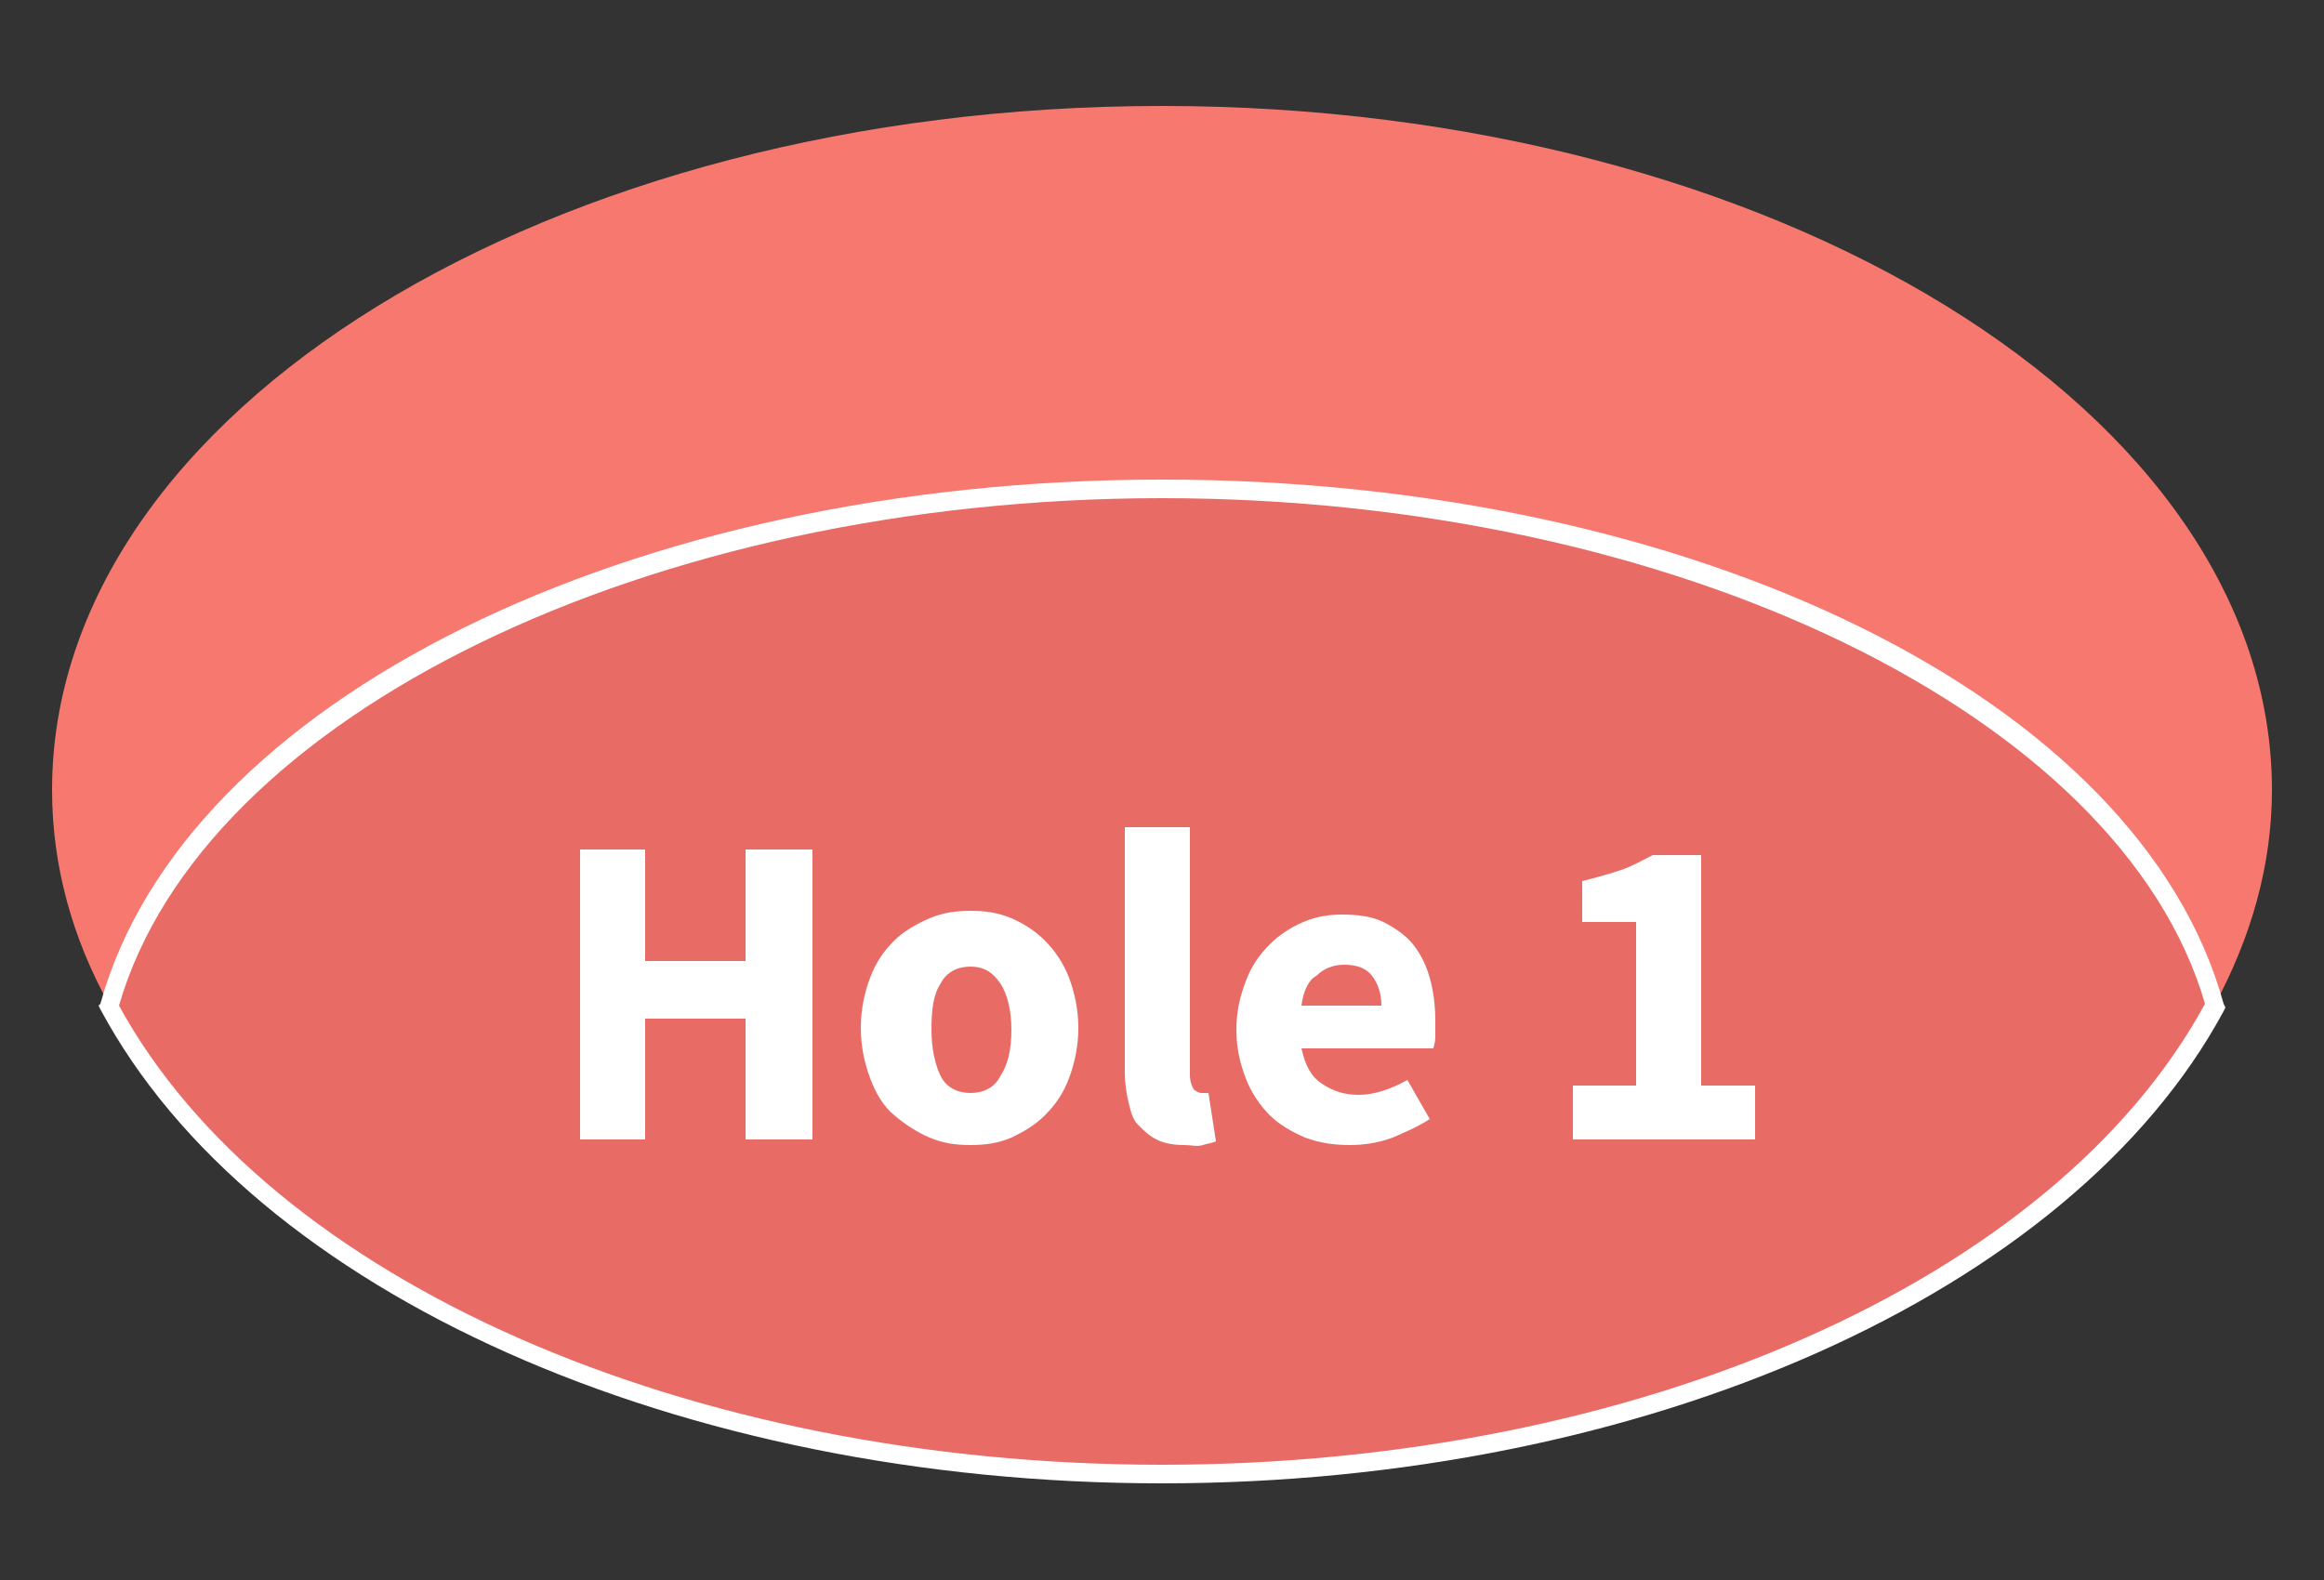<?xml version="1.0" encoding="utf-8"?>
<!-- Generator: Adobe Illustrator 22.0.1, SVG Export Plug-In . SVG Version: 6.00 Build 0)  -->
<svg version="1.1" xmlns="http://www.w3.org/2000/svg" xmlns:xlink="http://www.w3.org/1999/xlink" x="0px" y="0px"
	 viewBox="0 0 125 85" style="enable-background:new 0 0 125 85;" xml:space="preserve">
<rect x="0" y="0" width="125" height="85" fill="#333333" stroke="none"/>
<style type="text/css">
	.st0{fill:#F7786E;}
	.st1{fill:#E96B66;}
	.st2{fill:#FFFFFF;}
	.st3{display:none;}
	.st4{display:inline;}
</style>
<g id="Layer_1">
	<g>
		<path class="st0" d="M62.5,26.3c28.6,0,52.3,12,56.6,27.8c2-3.7,3.1-7.6,3.1-11.6c0-20.3-26.7-36.8-59.7-36.8
			c-33,0-59.7,16.5-59.7,36.8c0,4.1,1.1,8,3.1,11.6C10.2,38.4,33.9,26.3,62.5,26.3z"/>
	</g>
	<g>
		<path class="st1" d="M62.5,79.3c26.4,0,48.7-10.6,56.6-25.2c-4.3-15.7-28-27.8-56.6-27.8c-28.6,0-52.3,12-56.6,27.8
			C13.8,68.8,36.1,79.3,62.5,79.3z"/>
		<path class="st2" d="M62.5,79.8c-25.9,0-48.9-10.2-57.1-25.5l-0.1-0.2L5.4,54c4.5-16.3,28.5-28.2,57.1-28.2s52.6,11.8,57.1,28.2
			l0.1,0.2l-0.1,0.2C111.4,69.6,88.4,79.8,62.5,79.8z M6.4,54.1C14.5,68.9,37,78.8,62.5,78.8s48-9.9,56.1-24.8
			c-4.5-15.5-28.5-27.2-56.1-27.2C34.9,26.8,10.9,38.5,6.4,54.1z"/>
	</g>
	<g>
		<path class="st2" d="M31.2,61.3V45.7h3.5v6h5.4v-6h3.6v15.6h-3.6v-6.5h-5.4v6.5H31.2z"/>
		<path class="st2" d="M52.2,61.6c-0.8,0-1.5-0.1-2.2-0.4c-0.7-0.3-1.3-0.7-1.9-1.2s-1-1.2-1.3-2c-0.3-0.8-0.5-1.7-0.5-2.7
			c0-1,0.2-1.9,0.5-2.7c0.3-0.8,0.7-1.4,1.3-2c0.5-0.5,1.2-0.9,1.9-1.2s1.4-0.4,2.2-0.4s1.5,0.1,2.2,0.4c0.7,0.3,1.3,0.7,1.8,1.2
			c0.5,0.5,1,1.2,1.3,2c0.3,0.8,0.5,1.7,0.5,2.7c0,1-0.2,1.9-0.5,2.7c-0.3,0.8-0.7,1.4-1.3,2s-1.2,0.9-1.8,1.2
			C53.7,61.5,53,61.6,52.2,61.6z M52.2,58.8c0.7,0,1.3-0.3,1.6-0.9c0.4-0.6,0.6-1.4,0.6-2.5c0-1-0.2-1.9-0.6-2.5
			c-0.4-0.6-0.9-0.9-1.6-0.9c-0.7,0-1.3,0.3-1.6,0.9c-0.4,0.6-0.5,1.4-0.5,2.5c0,1,0.2,1.9,0.5,2.5S51.5,58.8,52.2,58.8z"/>
		<path class="st2" d="M63.7,61.6c-0.6,0-1.1-0.1-1.5-0.3c-0.4-0.2-0.7-0.5-1-0.8s-0.4-0.8-0.5-1.2s-0.2-1-0.2-1.6V44.5H64v13.3
			c0,0.4,0.1,0.6,0.2,0.8c0.1,0.1,0.3,0.2,0.4,0.2c0.1,0,0.1,0,0.2,0c0.1,0,0.1,0,0.2,0l0.4,2.6c-0.2,0.1-0.4,0.1-0.7,0.2
			S64.1,61.6,63.7,61.6z"/>
		<path class="st2" d="M72.6,61.6c-0.8,0-1.6-0.1-2.4-0.4c-0.7-0.3-1.4-0.7-1.9-1.2s-1-1.2-1.3-2c-0.3-0.8-0.5-1.6-0.5-2.6
			c0-1,0.2-1.8,0.5-2.6c0.3-0.8,0.7-1.4,1.3-2c0.5-0.5,1.1-0.9,1.8-1.2s1.4-0.4,2.1-0.4c0.8,0,1.6,0.1,2.2,0.4s1.2,0.7,1.6,1.2
			s0.7,1.1,0.9,1.8c0.2,0.7,0.3,1.5,0.3,2.3c0,0.3,0,0.6,0,0.9s-0.1,0.5-0.1,0.6H70c0.2,0.9,0.5,1.5,1.1,1.9c0.6,0.4,1.2,0.6,2,0.6
			c0.8,0,1.7-0.3,2.6-0.8l1.2,2.1c-0.6,0.4-1.3,0.7-2,1C74.1,61.5,73.3,61.6,72.6,61.6z M70,54.1h4.3c0-0.7-0.2-1.2-0.5-1.6
			s-0.8-0.6-1.5-0.6c-0.6,0-1.1,0.2-1.5,0.6C70.4,52.7,70.1,53.3,70,54.1z"/>
		<path class="st2" d="M84.6,61.3v-2.9H88v-8.8h-2.9v-2.2c0.8-0.2,1.5-0.4,2.1-0.6c0.6-0.2,1.1-0.5,1.7-0.8h2.6v12.4h2.9v2.9H84.6z"
			/>
	</g>
</g>
<g id="Layer_1_copy" class="st3">
	<g class="st4">
		<path class="st0" d="M62.5,26.3c28.6,0,52.3,12,56.6,27.8c2-3.7,3.1-7.6,3.1-11.6c0-20.3-26.7-36.8-59.7-36.8
			c-33,0-59.7,16.5-59.7,36.8c0,4.1,1.1,8,3.1,11.6C10.2,38.4,33.9,26.3,62.5,26.3z"/>
	</g>
	<g class="st4">
		<path class="st1" d="M62.5,79.3c26.4,0,48.7-10.6,56.6-25.2c-4.3-15.7-28-27.8-56.6-27.8c-28.6,0-52.3,12-56.6,27.8
			C13.8,68.8,36.1,79.3,62.5,79.3z"/>
		<path class="st2" d="M62.5,79.8c-25.9,0-48.9-10.2-57.1-25.5l-0.1-0.2L5.4,54c4.5-16.3,28.5-28.2,57.1-28.2s52.6,11.8,57.1,28.2
			l0.1,0.2l-0.1,0.2C111.4,69.6,88.4,79.8,62.5,79.8z M6.4,54.1C14.5,68.9,37,78.8,62.5,78.8s48-9.9,56.1-24.8
			c-4.5-15.5-28.5-27.2-56.1-27.2C34.9,26.8,10.9,38.5,6.4,54.1z"/>
	</g>
	<g class="st4">
		<path class="st2" d="M31.2,61.3V45.7h3.5v6h5.4v-6h3.6v15.6h-3.6v-6.5h-5.4v6.5H31.2z"/>
		<path class="st2" d="M52.2,61.6c-0.8,0-1.5-0.1-2.2-0.4c-0.7-0.3-1.3-0.7-1.9-1.2s-1-1.2-1.3-2c-0.3-0.8-0.5-1.7-0.5-2.7
			c0-1,0.2-1.9,0.5-2.7c0.3-0.8,0.7-1.4,1.3-2c0.5-0.5,1.2-0.9,1.9-1.2s1.4-0.4,2.2-0.4s1.5,0.1,2.2,0.4c0.7,0.3,1.3,0.7,1.8,1.2
			c0.5,0.5,1,1.2,1.3,2c0.3,0.8,0.5,1.7,0.5,2.7c0,1-0.2,1.9-0.5,2.7c-0.3,0.8-0.7,1.4-1.3,2s-1.2,0.9-1.8,1.2
			C53.7,61.5,53,61.6,52.2,61.6z M52.2,58.8c0.7,0,1.3-0.3,1.6-0.9c0.4-0.6,0.6-1.4,0.6-2.5c0-1-0.2-1.9-0.6-2.5
			c-0.4-0.6-0.9-0.9-1.6-0.9c-0.7,0-1.3,0.3-1.6,0.9c-0.4,0.6-0.5,1.4-0.5,2.5c0,1,0.2,1.9,0.5,2.5S51.5,58.8,52.2,58.8z"/>
		<path class="st2" d="M63.7,61.6c-0.6,0-1.1-0.1-1.5-0.3c-0.4-0.2-0.7-0.5-1-0.8s-0.4-0.8-0.5-1.2s-0.2-1-0.2-1.6V44.5H64v13.3
			c0,0.4,0.1,0.6,0.2,0.8c0.1,0.1,0.3,0.2,0.4,0.2c0.1,0,0.1,0,0.2,0c0.1,0,0.1,0,0.2,0l0.4,2.6c-0.2,0.1-0.4,0.1-0.7,0.2
			S64.1,61.6,63.7,61.6z"/>
		<path class="st2" d="M72.6,61.6c-0.8,0-1.6-0.1-2.4-0.4c-0.7-0.3-1.4-0.7-1.9-1.2s-1-1.2-1.3-2c-0.3-0.8-0.5-1.6-0.5-2.6
			c0-1,0.2-1.8,0.5-2.6c0.3-0.8,0.7-1.4,1.3-2c0.5-0.5,1.1-0.9,1.8-1.2s1.4-0.4,2.1-0.4c0.8,0,1.6,0.1,2.2,0.4s1.2,0.7,1.6,1.2
			s0.7,1.1,0.9,1.8c0.2,0.7,0.3,1.5,0.3,2.3c0,0.3,0,0.6,0,0.9s-0.1,0.5-0.1,0.6H70c0.2,0.9,0.5,1.5,1.1,1.9c0.6,0.4,1.2,0.6,2,0.6
			c0.8,0,1.7-0.3,2.6-0.8l1.2,2.1c-0.6,0.4-1.3,0.7-2,1C74.1,61.5,73.3,61.6,72.6,61.6z M70,54.1h4.3c0-0.7-0.2-1.2-0.5-1.6
			s-0.8-0.6-1.5-0.6c-0.6,0-1.1,0.2-1.5,0.6C70.4,52.7,70.1,53.3,70,54.1z"/>
		<path class="st2" d="M88.8,61.6c-1.2,0-2.3-0.2-3.2-0.6c-0.9-0.4-1.6-0.9-2.1-1.6l1.6-2.2c0.5,0.4,1,0.8,1.5,1.1s1.2,0.4,1.8,0.4
			c0.8,0,1.4-0.2,1.8-0.5c0.4-0.3,0.7-0.8,0.7-1.3c0-0.3-0.1-0.6-0.2-0.9c-0.1-0.3-0.3-0.5-0.6-0.7c-0.3-0.2-0.7-0.3-1.2-0.4
			c-0.5-0.1-1.2-0.2-2-0.2v-2.5c0.7,0,1.3,0,1.7-0.1c0.5-0.1,0.8-0.2,1.1-0.4c0.3-0.2,0.5-0.4,0.6-0.6c0.1-0.2,0.2-0.5,0.2-0.8
			c0-0.5-0.2-0.9-0.5-1.2c-0.3-0.3-0.8-0.4-1.4-0.4c-0.5,0-1,0.1-1.5,0.4c-0.4,0.2-0.9,0.6-1.4,1l-1.8-2.2c0.7-0.6,1.4-1.1,2.2-1.4
			s1.6-0.5,2.6-0.5c0.8,0,1.5,0.1,2.1,0.3c0.6,0.2,1.2,0.5,1.7,0.8c0.5,0.4,0.8,0.8,1.1,1.3c0.3,0.5,0.4,1.1,0.4,1.8
			c0,0.8-0.2,1.5-0.7,2c-0.4,0.6-1.1,1-1.9,1.4v0.1c0.9,0.3,1.6,0.7,2.2,1.3s0.9,1.4,0.9,2.4c0,0.7-0.2,1.3-0.5,1.9
			c-0.3,0.6-0.7,1-1.2,1.4s-1.1,0.7-1.8,0.9C90.3,61.5,89.6,61.6,88.8,61.6z"/>
	</g>
</g>
<g id="Layer_1_copy_2" class="st3">
	<g class="st4">
		<path class="st0" d="M62.5,26.3c28.6,0,52.3,12,56.6,27.8c2-3.7,3.1-7.6,3.1-11.6c0-20.3-26.7-36.8-59.7-36.8
			c-33,0-59.7,16.5-59.7,36.8c0,4.1,1.1,8,3.1,11.6C10.2,38.4,33.9,26.3,62.5,26.3z"/>
	</g>
	<g class="st4">
		<path class="st1" d="M62.5,79.3c26.4,0,48.7-10.6,56.6-25.2c-4.3-15.7-28-27.8-56.6-27.8c-28.6,0-52.3,12-56.6,27.8
			C13.8,68.8,36.1,79.3,62.5,79.3z"/>
		<path class="st2" d="M62.5,79.8c-25.9,0-48.9-10.2-57.1-25.5l-0.1-0.2L5.4,54c4.5-16.3,28.5-28.2,57.1-28.2s52.6,11.8,57.1,28.2
			l0.1,0.2l-0.1,0.2C111.4,69.6,88.4,79.8,62.5,79.8z M6.4,54.1C14.5,68.9,37,78.8,62.5,78.8s48-9.9,56.1-24.8
			c-4.5-15.5-28.5-27.2-56.1-27.2C34.9,26.8,10.9,38.5,6.4,54.1z"/>
	</g>
	<g class="st4">
		<path class="st2" d="M31.2,61.3V45.7h3.5v6h5.4v-6h3.6v15.6h-3.6v-6.5h-5.4v6.5H31.2z"/>
		<path class="st2" d="M52.2,61.6c-0.8,0-1.5-0.1-2.2-0.4c-0.7-0.3-1.3-0.7-1.9-1.2s-1-1.2-1.3-2c-0.3-0.8-0.5-1.7-0.5-2.7
			c0-1,0.2-1.9,0.5-2.7c0.3-0.8,0.7-1.4,1.3-2c0.5-0.5,1.2-0.9,1.9-1.2s1.4-0.4,2.2-0.4s1.5,0.1,2.2,0.4c0.7,0.3,1.3,0.7,1.8,1.2
			c0.5,0.5,1,1.2,1.3,2c0.3,0.8,0.5,1.7,0.5,2.7c0,1-0.2,1.9-0.5,2.7c-0.3,0.8-0.7,1.4-1.3,2s-1.2,0.9-1.8,1.2
			C53.7,61.5,53,61.6,52.2,61.6z M52.2,58.8c0.7,0,1.3-0.3,1.6-0.9c0.4-0.6,0.6-1.4,0.6-2.5c0-1-0.2-1.9-0.6-2.5
			c-0.4-0.6-0.9-0.9-1.6-0.9c-0.7,0-1.3,0.3-1.6,0.9c-0.4,0.6-0.5,1.4-0.5,2.5c0,1,0.2,1.9,0.5,2.5S51.5,58.8,52.2,58.8z"/>
		<path class="st2" d="M63.7,61.6c-0.6,0-1.1-0.1-1.5-0.3c-0.4-0.2-0.7-0.5-1-0.8s-0.4-0.8-0.5-1.2s-0.2-1-0.2-1.6V44.5H64v13.3
			c0,0.4,0.1,0.6,0.2,0.8c0.1,0.1,0.3,0.2,0.4,0.2c0.1,0,0.1,0,0.2,0c0.1,0,0.1,0,0.2,0l0.4,2.6c-0.2,0.1-0.4,0.1-0.7,0.2
			S64.1,61.6,63.7,61.6z"/>
		<path class="st2" d="M72.6,61.6c-0.8,0-1.6-0.1-2.4-0.4c-0.7-0.3-1.4-0.7-1.9-1.2s-1-1.2-1.3-2c-0.3-0.8-0.5-1.6-0.5-2.6
			c0-1,0.2-1.8,0.5-2.6c0.3-0.8,0.7-1.4,1.3-2c0.5-0.5,1.1-0.9,1.8-1.2s1.4-0.4,2.1-0.4c0.8,0,1.6,0.1,2.2,0.4s1.2,0.7,1.6,1.2
			s0.7,1.1,0.9,1.8c0.2,0.7,0.3,1.5,0.3,2.3c0,0.3,0,0.6,0,0.9s-0.1,0.5-0.1,0.6H70c0.2,0.9,0.5,1.5,1.1,1.9c0.6,0.4,1.2,0.6,2,0.6
			c0.8,0,1.7-0.3,2.6-0.8l1.2,2.1c-0.6,0.4-1.3,0.7-2,1C74.1,61.5,73.3,61.6,72.6,61.6z M70,54.1h4.3c0-0.7-0.2-1.2-0.5-1.6
			s-0.8-0.6-1.5-0.6c-0.6,0-1.1,0.2-1.5,0.6C70.4,52.7,70.1,53.3,70,54.1z"/>
		<path class="st2" d="M88.9,61.6c-1.2,0-2.3-0.2-3.2-0.6c-0.9-0.4-1.6-0.9-2.2-1.5l1.6-2.2c0.5,0.4,1,0.8,1.5,1.1s1.1,0.4,1.8,0.4
			c0.8,0,1.4-0.2,1.9-0.6c0.5-0.4,0.7-1,0.7-1.8c0-0.8-0.2-1.4-0.7-1.8c-0.4-0.4-1-0.6-1.7-0.6c-0.2,0-0.4,0-0.6,0
			c-0.2,0-0.3,0.1-0.5,0.1c-0.2,0.1-0.3,0.1-0.5,0.2c-0.2,0.1-0.4,0.2-0.6,0.4l-1.6-1l0.4-7.7h8.6v3h-5.6l-0.3,2.9
			c0.3-0.1,0.6-0.2,0.8-0.3s0.6-0.1,0.9-0.1c0.7,0,1.3,0.1,1.9,0.3c0.6,0.2,1.1,0.5,1.5,0.9c0.4,0.4,0.8,0.9,1.1,1.5
			s0.4,1.3,0.4,2.1c0,0.8-0.2,1.6-0.5,2.3c-0.3,0.7-0.7,1.2-1.2,1.7c-0.5,0.5-1.1,0.8-1.8,1C90.3,61.5,89.6,61.6,88.9,61.6z"/>
	</g>
</g>
<g id="Layer_1_copy_3" class="st3">
	<g class="st4">
		<path class="st0" d="M62.5,26.3c28.6,0,52.3,12,56.6,27.8c2-3.7,3.1-7.6,3.1-11.6c0-20.3-26.7-36.8-59.7-36.8
			c-33,0-59.7,16.5-59.7,36.8c0,4.1,1.1,8,3.1,11.6C10.2,38.4,33.9,26.3,62.5,26.3z"/>
	</g>
	<g class="st4">
		<path class="st1" d="M62.5,79.3c26.4,0,48.7-10.6,56.6-25.2c-4.3-15.7-28-27.8-56.6-27.8c-28.6,0-52.3,12-56.6,27.8
			C13.8,68.8,36.1,79.3,62.5,79.3z"/>
		<path class="st2" d="M62.5,79.8c-25.9,0-48.9-10.2-57.1-25.5l-0.1-0.2L5.4,54c4.5-16.3,28.5-28.2,57.1-28.2s52.6,11.8,57.1,28.2
			l0.1,0.2l-0.1,0.2C111.4,69.6,88.4,79.8,62.5,79.8z M6.4,54.1C14.5,68.9,37,78.8,62.5,78.8s48-9.9,56.1-24.8
			c-4.5-15.5-28.5-27.2-56.1-27.2C34.9,26.8,10.9,38.5,6.4,54.1z"/>
	</g>
	<g class="st4">
		<path class="st2" d="M31.2,61.3V45.7h3.5v6h5.4v-6h3.6v15.6h-3.6v-6.5h-5.4v6.5H31.2z"/>
		<path class="st2" d="M52.2,61.6c-0.8,0-1.5-0.1-2.2-0.4c-0.7-0.3-1.3-0.7-1.9-1.2s-1-1.2-1.3-2c-0.3-0.8-0.5-1.7-0.5-2.7
			c0-1,0.2-1.9,0.5-2.7c0.3-0.8,0.7-1.4,1.3-2c0.5-0.5,1.2-0.9,1.9-1.2s1.4-0.4,2.2-0.4s1.5,0.1,2.2,0.4c0.7,0.3,1.3,0.7,1.8,1.2
			c0.5,0.5,1,1.2,1.3,2c0.3,0.8,0.5,1.7,0.5,2.7c0,1-0.2,1.9-0.5,2.7c-0.3,0.8-0.7,1.4-1.3,2s-1.2,0.9-1.8,1.2
			C53.7,61.5,53,61.6,52.2,61.6z M52.2,58.8c0.7,0,1.3-0.3,1.6-0.9c0.4-0.6,0.6-1.4,0.6-2.5c0-1-0.2-1.9-0.6-2.5
			c-0.4-0.6-0.9-0.9-1.6-0.9c-0.7,0-1.3,0.3-1.6,0.9c-0.4,0.6-0.5,1.4-0.5,2.5c0,1,0.2,1.9,0.5,2.5S51.5,58.8,52.2,58.8z"/>
		<path class="st2" d="M63.7,61.6c-0.6,0-1.1-0.1-1.5-0.3c-0.4-0.2-0.7-0.5-1-0.8s-0.4-0.8-0.5-1.2s-0.2-1-0.2-1.6V44.5H64v13.3
			c0,0.4,0.1,0.6,0.2,0.8c0.1,0.1,0.3,0.2,0.4,0.2c0.1,0,0.1,0,0.2,0c0.1,0,0.1,0,0.2,0l0.4,2.6c-0.2,0.1-0.4,0.1-0.7,0.2
			S64.1,61.6,63.7,61.6z"/>
		<path class="st2" d="M72.6,61.6c-0.8,0-1.6-0.1-2.4-0.4c-0.7-0.3-1.4-0.7-1.9-1.2s-1-1.2-1.3-2c-0.3-0.8-0.5-1.6-0.5-2.6
			c0-1,0.2-1.8,0.5-2.6c0.3-0.8,0.7-1.4,1.3-2c0.5-0.5,1.1-0.9,1.8-1.2s1.4-0.4,2.1-0.4c0.8,0,1.6,0.1,2.2,0.4s1.2,0.7,1.6,1.2
			s0.7,1.1,0.9,1.8c0.2,0.7,0.3,1.5,0.3,2.3c0,0.3,0,0.6,0,0.9s-0.1,0.5-0.1,0.6H70c0.2,0.9,0.5,1.5,1.1,1.9c0.6,0.4,1.2,0.6,2,0.6
			c0.8,0,1.7-0.3,2.6-0.8l1.2,2.1c-0.6,0.4-1.3,0.7-2,1C74.1,61.5,73.3,61.6,72.6,61.6z M70,54.1h4.3c0-0.7-0.2-1.2-0.5-1.6
			s-0.8-0.6-1.5-0.6c-0.6,0-1.1,0.2-1.5,0.6C70.4,52.7,70.1,53.3,70,54.1z"/>
		<path class="st2" d="M86.8,61.3c0.1-1.3,0.2-2.4,0.3-3.5c0.2-1.1,0.4-2.1,0.7-3c0.3-1,0.7-1.9,1.2-2.8c0.5-0.9,1.1-1.9,1.8-2.9H84
			v-3h10.6v2.2c-0.9,1.1-1.6,2.1-2.1,3c-0.5,0.9-1,1.9-1.2,2.9c-0.3,1-0.5,2.1-0.6,3.2c-0.1,1.1-0.2,2.5-0.3,3.9H86.8z"/>
	</g>
</g>
<g id="Layer_1_copy_4" class="st3">
	<g class="st4">
		<path class="st0" d="M62.5,26.3c28.6,0,52.3,12,56.6,27.8c2-3.7,3.1-7.6,3.1-11.6c0-20.3-26.7-36.8-59.7-36.8
			c-33,0-59.7,16.5-59.7,36.8c0,4.1,1.1,8,3.1,11.6C10.2,38.4,33.9,26.3,62.5,26.3z"/>
	</g>
	<g class="st4">
		<path class="st1" d="M62.5,79.3c26.4,0,48.7-10.6,56.6-25.2c-4.3-15.7-28-27.8-56.6-27.8c-28.6,0-52.3,12-56.6,27.8
			C13.8,68.8,36.1,79.3,62.5,79.3z"/>
		<path class="st2" d="M62.5,79.8c-25.9,0-48.9-10.2-57.1-25.5l-0.1-0.2L5.4,54c4.5-16.3,28.5-28.2,57.1-28.2s52.6,11.8,57.1,28.2
			l0.1,0.2l-0.1,0.2C111.4,69.6,88.4,79.8,62.5,79.8z M6.4,54.1C14.5,68.9,37,78.8,62.5,78.8s48-9.9,56.1-24.8
			c-4.5-15.5-28.5-27.2-56.1-27.2C34.9,26.8,10.9,38.5,6.4,54.1z"/>
	</g>
	<g class="st4">
		<path class="st2" d="M31.2,61.3V45.7h3.5v6h5.4v-6h3.6v15.6h-3.6v-6.5h-5.4v6.5H31.2z"/>
		<path class="st2" d="M52.2,61.6c-0.8,0-1.5-0.1-2.2-0.4c-0.7-0.3-1.3-0.7-1.9-1.2s-1-1.2-1.3-2c-0.3-0.8-0.5-1.7-0.5-2.7
			c0-1,0.2-1.9,0.5-2.7c0.3-0.8,0.7-1.4,1.3-2c0.5-0.5,1.2-0.9,1.9-1.2s1.4-0.4,2.2-0.4s1.5,0.1,2.2,0.4c0.7,0.3,1.3,0.7,1.8,1.2
			c0.5,0.5,1,1.2,1.3,2c0.3,0.8,0.5,1.7,0.5,2.7c0,1-0.2,1.9-0.5,2.7c-0.3,0.8-0.7,1.4-1.3,2s-1.2,0.9-1.8,1.2
			C53.7,61.5,53,61.6,52.2,61.6z M52.2,58.8c0.7,0,1.3-0.3,1.6-0.9c0.4-0.6,0.6-1.4,0.6-2.5c0-1-0.2-1.9-0.6-2.5
			c-0.4-0.6-0.9-0.9-1.6-0.9c-0.7,0-1.3,0.3-1.6,0.9c-0.4,0.6-0.5,1.4-0.5,2.5c0,1,0.2,1.9,0.5,2.5S51.5,58.8,52.2,58.8z"/>
		<path class="st2" d="M63.7,61.6c-0.6,0-1.1-0.1-1.5-0.3c-0.4-0.2-0.7-0.5-1-0.8s-0.4-0.8-0.5-1.2s-0.2-1-0.2-1.6V44.5H64v13.3
			c0,0.4,0.1,0.6,0.2,0.8c0.1,0.1,0.3,0.2,0.4,0.2c0.1,0,0.1,0,0.2,0c0.1,0,0.1,0,0.2,0l0.4,2.6c-0.2,0.1-0.4,0.1-0.7,0.2
			S64.1,61.6,63.7,61.6z"/>
		<path class="st2" d="M72.6,61.6c-0.8,0-1.6-0.1-2.4-0.4c-0.7-0.3-1.4-0.7-1.9-1.2s-1-1.2-1.3-2c-0.3-0.8-0.5-1.6-0.5-2.6
			c0-1,0.2-1.8,0.5-2.6c0.3-0.8,0.7-1.4,1.3-2c0.5-0.5,1.1-0.9,1.8-1.2s1.4-0.4,2.1-0.4c0.8,0,1.6,0.1,2.2,0.4s1.2,0.7,1.6,1.2
			s0.7,1.1,0.9,1.8c0.2,0.7,0.3,1.5,0.3,2.3c0,0.3,0,0.6,0,0.9s-0.1,0.5-0.1,0.6H70c0.2,0.9,0.5,1.5,1.1,1.9c0.6,0.4,1.2,0.6,2,0.6
			c0.8,0,1.7-0.3,2.6-0.8l1.2,2.1c-0.6,0.4-1.3,0.7-2,1C74.1,61.5,73.3,61.6,72.6,61.6z M70,54.1h4.3c0-0.7-0.2-1.2-0.5-1.6
			s-0.8-0.6-1.5-0.6c-0.6,0-1.1,0.2-1.5,0.6C70.4,52.7,70.1,53.3,70,54.1z"/>
		<path class="st2" d="M88.5,61.6c-1,0-1.9-0.2-2.6-0.6s-1.4-0.8-1.8-1.3l1.9-2.1c0.3,0.3,0.6,0.5,1,0.8c0.4,0.2,0.9,0.3,1.3,0.3
			c0.4,0,0.8-0.1,1.2-0.2s0.7-0.4,1-0.8c0.3-0.4,0.5-0.9,0.7-1.5c0.2-0.6,0.3-1.3,0.3-2.2c-0.2,0.3-0.4,0.5-0.7,0.7
			c-0.3,0.2-0.5,0.4-0.8,0.5c-0.3,0.1-0.5,0.2-0.8,0.3c-0.3,0.1-0.5,0.1-0.8,0.1c-0.7,0-1.3-0.1-1.8-0.3c-0.6-0.2-1-0.5-1.4-0.9
			c-0.4-0.4-0.7-0.9-0.9-1.5c-0.2-0.6-0.3-1.3-0.3-2.1c0-0.8,0.1-1.5,0.4-2.1c0.3-0.6,0.6-1.2,1.1-1.6c0.5-0.4,1-0.8,1.6-1
			c0.6-0.2,1.3-0.3,2-0.3c0.7,0,1.5,0.1,2.1,0.4s1.3,0.7,1.8,1.3c0.5,0.6,1,1.4,1.3,2.3c0.3,1,0.5,2.1,0.5,3.4
			c0,1.4-0.2,2.7-0.5,3.7c-0.3,1-0.8,1.9-1.4,2.6c-0.6,0.7-1.2,1.2-2,1.5C90,61.5,89.3,61.6,88.5,61.6z M89,53.1
			c0.4,0,0.8-0.1,1.2-0.3c0.4-0.2,0.8-0.6,1.1-1.2c-0.2-1.2-0.5-2-0.9-2.5c-0.4-0.5-0.9-0.7-1.5-0.7c-0.5,0-1,0.2-1.3,0.6
			c-0.4,0.4-0.6,1-0.6,1.9c0,0.8,0.2,1.4,0.6,1.7C88,53,88.4,53.1,89,53.1z"/>
	</g>
</g>
</svg>
